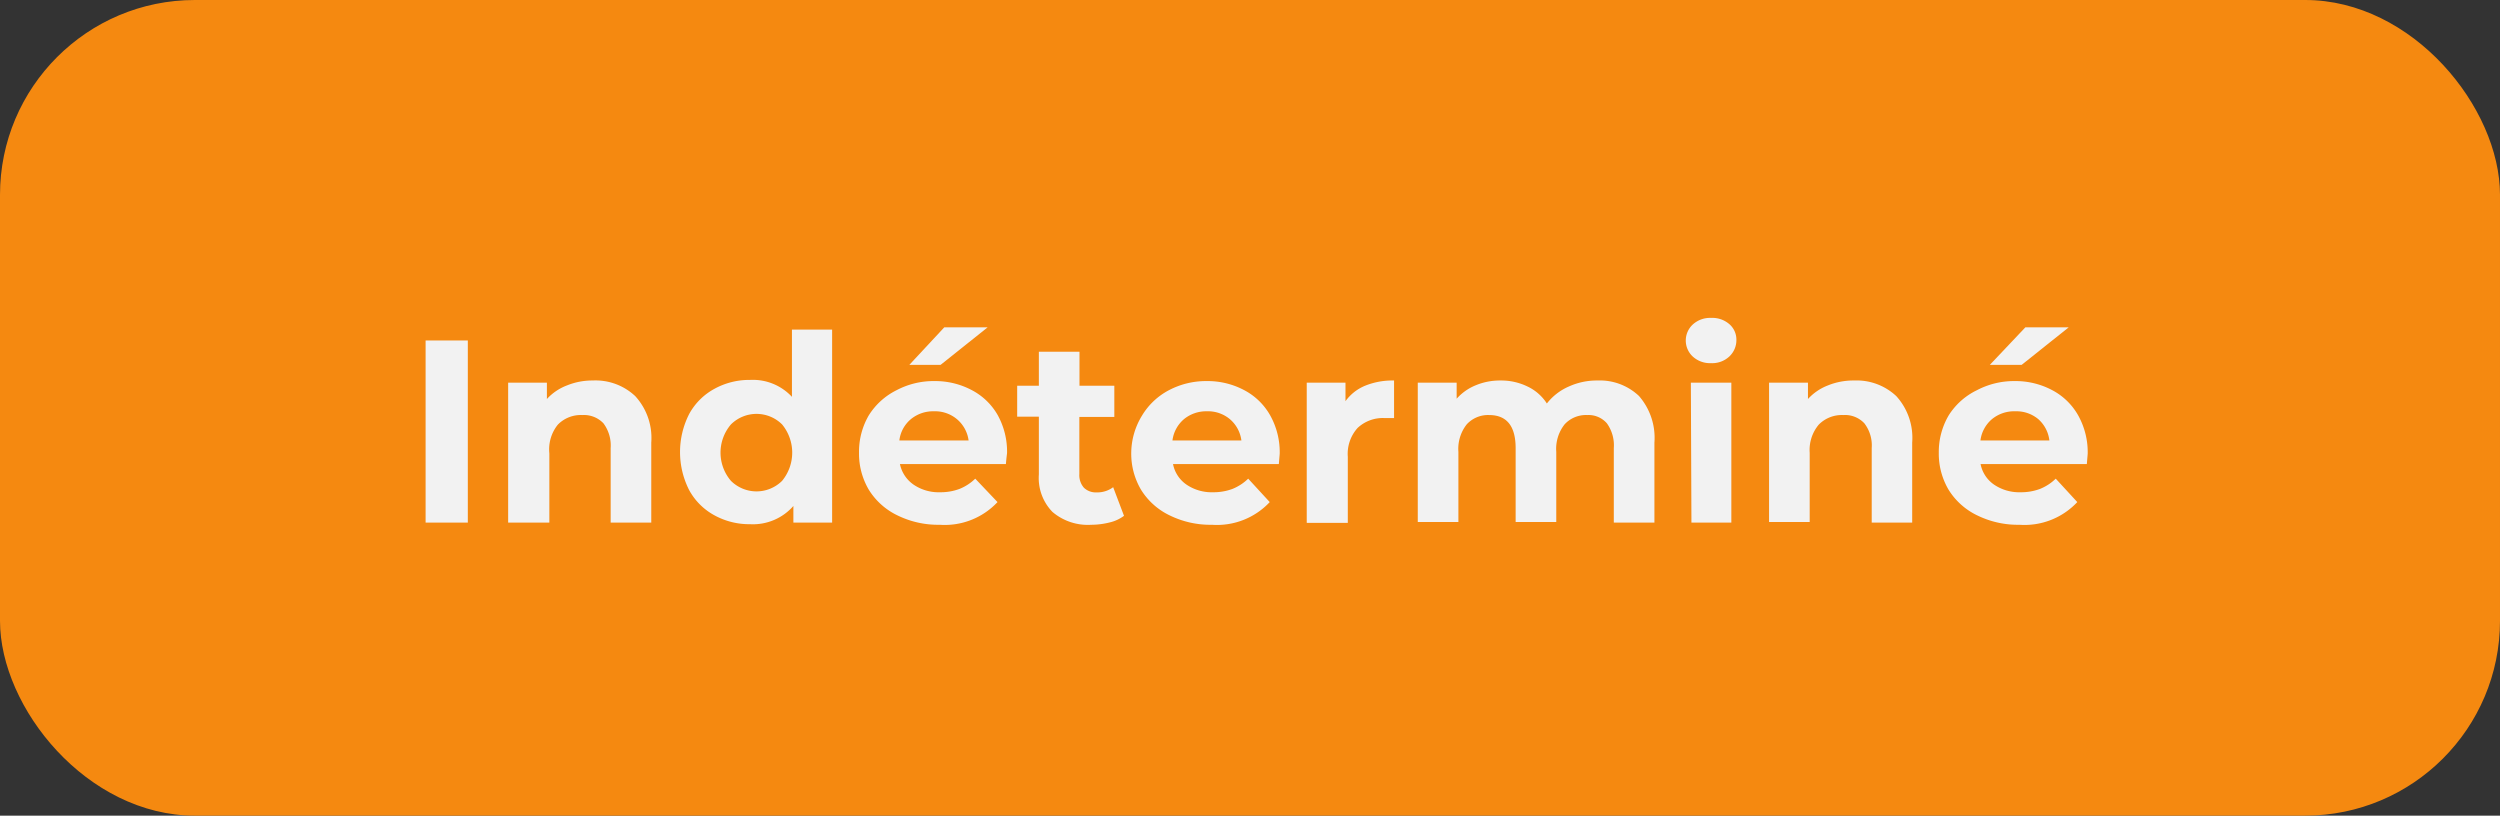 <?xml version="1.0" encoding="UTF-8"?>
<svg xmlns="http://www.w3.org/2000/svg" viewBox="0 0 172.93 56.42">
  <rect x="0" y="0" width="172.93" height="56.42" fill="#333333" stroke="none"/>
  <g id="Layer_2" data-name="Layer 2">
    <g id="CONTENT">
      <rect width="172.93" height="56.42" rx="13.48" style="fill:#f58910"></rect>
      <path d="M29.44,23.55h2.92v12.6H29.44Z" style="fill:#f2f2f2"></path>
      <path d="M43.94,27.4a4.28,4.28,0,0,1,1.11,3.21v5.54H42.24V31a2.56,2.56,0,0,0-.5-1.72,1.86,1.86,0,0,0-1.46-.57,2.22,2.22,0,0,0-1.69.66A2.72,2.72,0,0,0,38,31.36v4.79H35.15V26.47h2.68V27.6a3.61,3.61,0,0,1,1.39-.94A4.63,4.63,0,0,1,41,26.32,4,4,0,0,1,43.94,27.4Z" style="fill:#f2f2f2"></path>
      <path d="M57.56,22.8V36.15H54.88V35a3.72,3.72,0,0,1-3,1.26,5,5,0,0,1-2.47-.62,4.35,4.35,0,0,1-1.74-1.74,5.8,5.8,0,0,1,0-5.26,4.35,4.35,0,0,1,1.74-1.74,5,5,0,0,1,2.47-.62,3.69,3.69,0,0,1,2.9,1.17V22.8ZM54.1,33.26a3.07,3.07,0,0,0,0-3.9,2.51,2.51,0,0,0-3.54,0,3,3,0,0,0,0,3.9,2.51,2.51,0,0,0,3.54,0Z" style="fill:#f2f2f2"></path>
      <path d="M69.58,32.1H62.25a2.3,2.3,0,0,0,.94,1.42,3.08,3.08,0,0,0,1.84.53,3.73,3.73,0,0,0,1.34-.23,3.35,3.35,0,0,0,1.09-.71L69,34.73a5,5,0,0,1-4,1.57,6.38,6.38,0,0,1-2.9-.64,4.74,4.74,0,0,1-2-1.78,4.91,4.91,0,0,1-.68-2.57,5,5,0,0,1,.67-2.57A4.75,4.75,0,0,1,62,27a5.48,5.48,0,0,1,2.64-.64,5.39,5.39,0,0,1,2.57.62A4.42,4.42,0,0,1,69,28.69a5.22,5.22,0,0,1,.66,2.66S69.62,31.63,69.58,32.1ZM63,29a2.27,2.27,0,0,0-.79,1.47H67A2.32,2.32,0,0,0,66.2,29a2.35,2.35,0,0,0-1.59-.55A2.42,2.42,0,0,0,63,29Zm2.32-6.36h3l-3.26,2.6H62.9Z" style="fill:#f2f2f2"></path>
      <path d="M77.75,35.68a2.69,2.69,0,0,1-1,.46,5.32,5.32,0,0,1-1.27.16,3.77,3.77,0,0,1-2.68-.89,3.36,3.36,0,0,1-.94-2.59v-4h-1.5V26.68h1.5V24.33h2.81v2.35h2.41v2.16H74.66v3.95a1.32,1.32,0,0,0,.31.94,1.18,1.18,0,0,0,.89.33A1.83,1.83,0,0,0,77,33.7Z" style="fill:#f2f2f2"></path>
      <path d="M88.46,32.1H81.14a2.25,2.25,0,0,0,.93,1.42,3.1,3.1,0,0,0,1.84.53,3.73,3.73,0,0,0,1.34-.23,3.35,3.35,0,0,0,1.09-.71l1.49,1.62a5,5,0,0,1-4,1.57,6.38,6.38,0,0,1-2.9-.64,4.74,4.74,0,0,1-2-1.78,4.91,4.91,0,0,1-.68-2.57A5,5,0,0,1,79,28.74,4.73,4.73,0,0,1,80.84,27a5.51,5.51,0,0,1,2.64-.64,5.39,5.39,0,0,1,2.57.62,4.42,4.42,0,0,1,1.81,1.75,5.22,5.22,0,0,1,.66,2.66S88.5,31.63,88.46,32.1ZM81.89,29a2.32,2.32,0,0,0-.79,1.47h4.77A2.32,2.32,0,0,0,85.08,29a2.35,2.35,0,0,0-1.59-.55A2.42,2.42,0,0,0,81.89,29Z" style="fill:#f2f2f2"></path>
      <path d="M94.43,26.68a5.05,5.05,0,0,1,2-.36v2.6c-.31,0-.52,0-.63,0a2.55,2.55,0,0,0-1.89.68,2.68,2.68,0,0,0-.68,2v4.57H90.39V26.47h2.68v1.28A3.15,3.15,0,0,1,94.43,26.68Z" style="fill:#f2f2f2"></path>
      <path d="M113.37,27.39a4.4,4.4,0,0,1,1.07,3.22v5.54h-2.81V31a2.61,2.61,0,0,0-.48-1.72,1.68,1.68,0,0,0-1.36-.57,2,2,0,0,0-1.56.64,2.73,2.73,0,0,0-.58,1.9v4.86h-2.81V31c0-1.52-.61-2.29-1.83-2.29a2,2,0,0,0-1.55.64,2.73,2.73,0,0,0-.58,1.9v4.86H98.07V26.47h2.69v1.11a3.56,3.56,0,0,1,1.32-.93,4.36,4.36,0,0,1,1.72-.33,4.15,4.15,0,0,1,1.85.41A3.23,3.23,0,0,1,107,27.91a3.88,3.88,0,0,1,1.51-1.17,4.67,4.67,0,0,1,2-.42A3.93,3.93,0,0,1,113.37,27.39Z" style="fill:#f2f2f2"></path>
      <path d="M117.1,24.67a1.51,1.51,0,0,1,0-2.23,1.77,1.77,0,0,1,1.26-.45,1.8,1.8,0,0,1,1.26.43,1.41,1.41,0,0,1,.49,1.08,1.55,1.55,0,0,1-.49,1.16,1.73,1.73,0,0,1-1.26.46A1.77,1.77,0,0,1,117.1,24.67Zm-.14,1.8h2.8v9.68H117Z" style="fill:#f2f2f2"></path>
      <path d="M131.17,27.4a4.28,4.28,0,0,1,1.1,3.21v5.54h-2.8V31a2.51,2.51,0,0,0-.51-1.72,1.83,1.83,0,0,0-1.46-.57,2.24,2.24,0,0,0-1.69.66,2.72,2.72,0,0,0-.63,1.95v4.79h-2.81V26.47h2.69V27.6a3.64,3.64,0,0,1,1.38-.94,4.68,4.68,0,0,1,1.82-.34A4,4,0,0,1,131.17,27.4Z" style="fill:#f2f2f2"></path>
      <path d="M144.35,32.1H137a2.25,2.25,0,0,0,.93,1.42,3.1,3.1,0,0,0,1.84.53,3.73,3.73,0,0,0,1.34-.23,3.35,3.35,0,0,0,1.09-.71l1.49,1.62a5,5,0,0,1-4,1.57,6.38,6.38,0,0,1-2.9-.64,4.74,4.74,0,0,1-2-1.78,4.91,4.91,0,0,1-.68-2.57,5,5,0,0,1,.68-2.57A4.73,4.73,0,0,1,136.73,27a5.51,5.51,0,0,1,2.64-.64,5.39,5.39,0,0,1,2.57.62,4.42,4.42,0,0,1,1.81,1.75,5.22,5.22,0,0,1,.66,2.66S144.39,31.63,144.35,32.1ZM137.78,29a2.32,2.32,0,0,0-.79,1.47h4.77A2.32,2.32,0,0,0,141,29a2.35,2.35,0,0,0-1.59-.55A2.42,2.42,0,0,0,137.78,29Zm2.32-6.36h3l-3.26,2.6h-2.2Z" style="fill:#f2f2f2"></path>
    </g>
  </g>
</svg>
